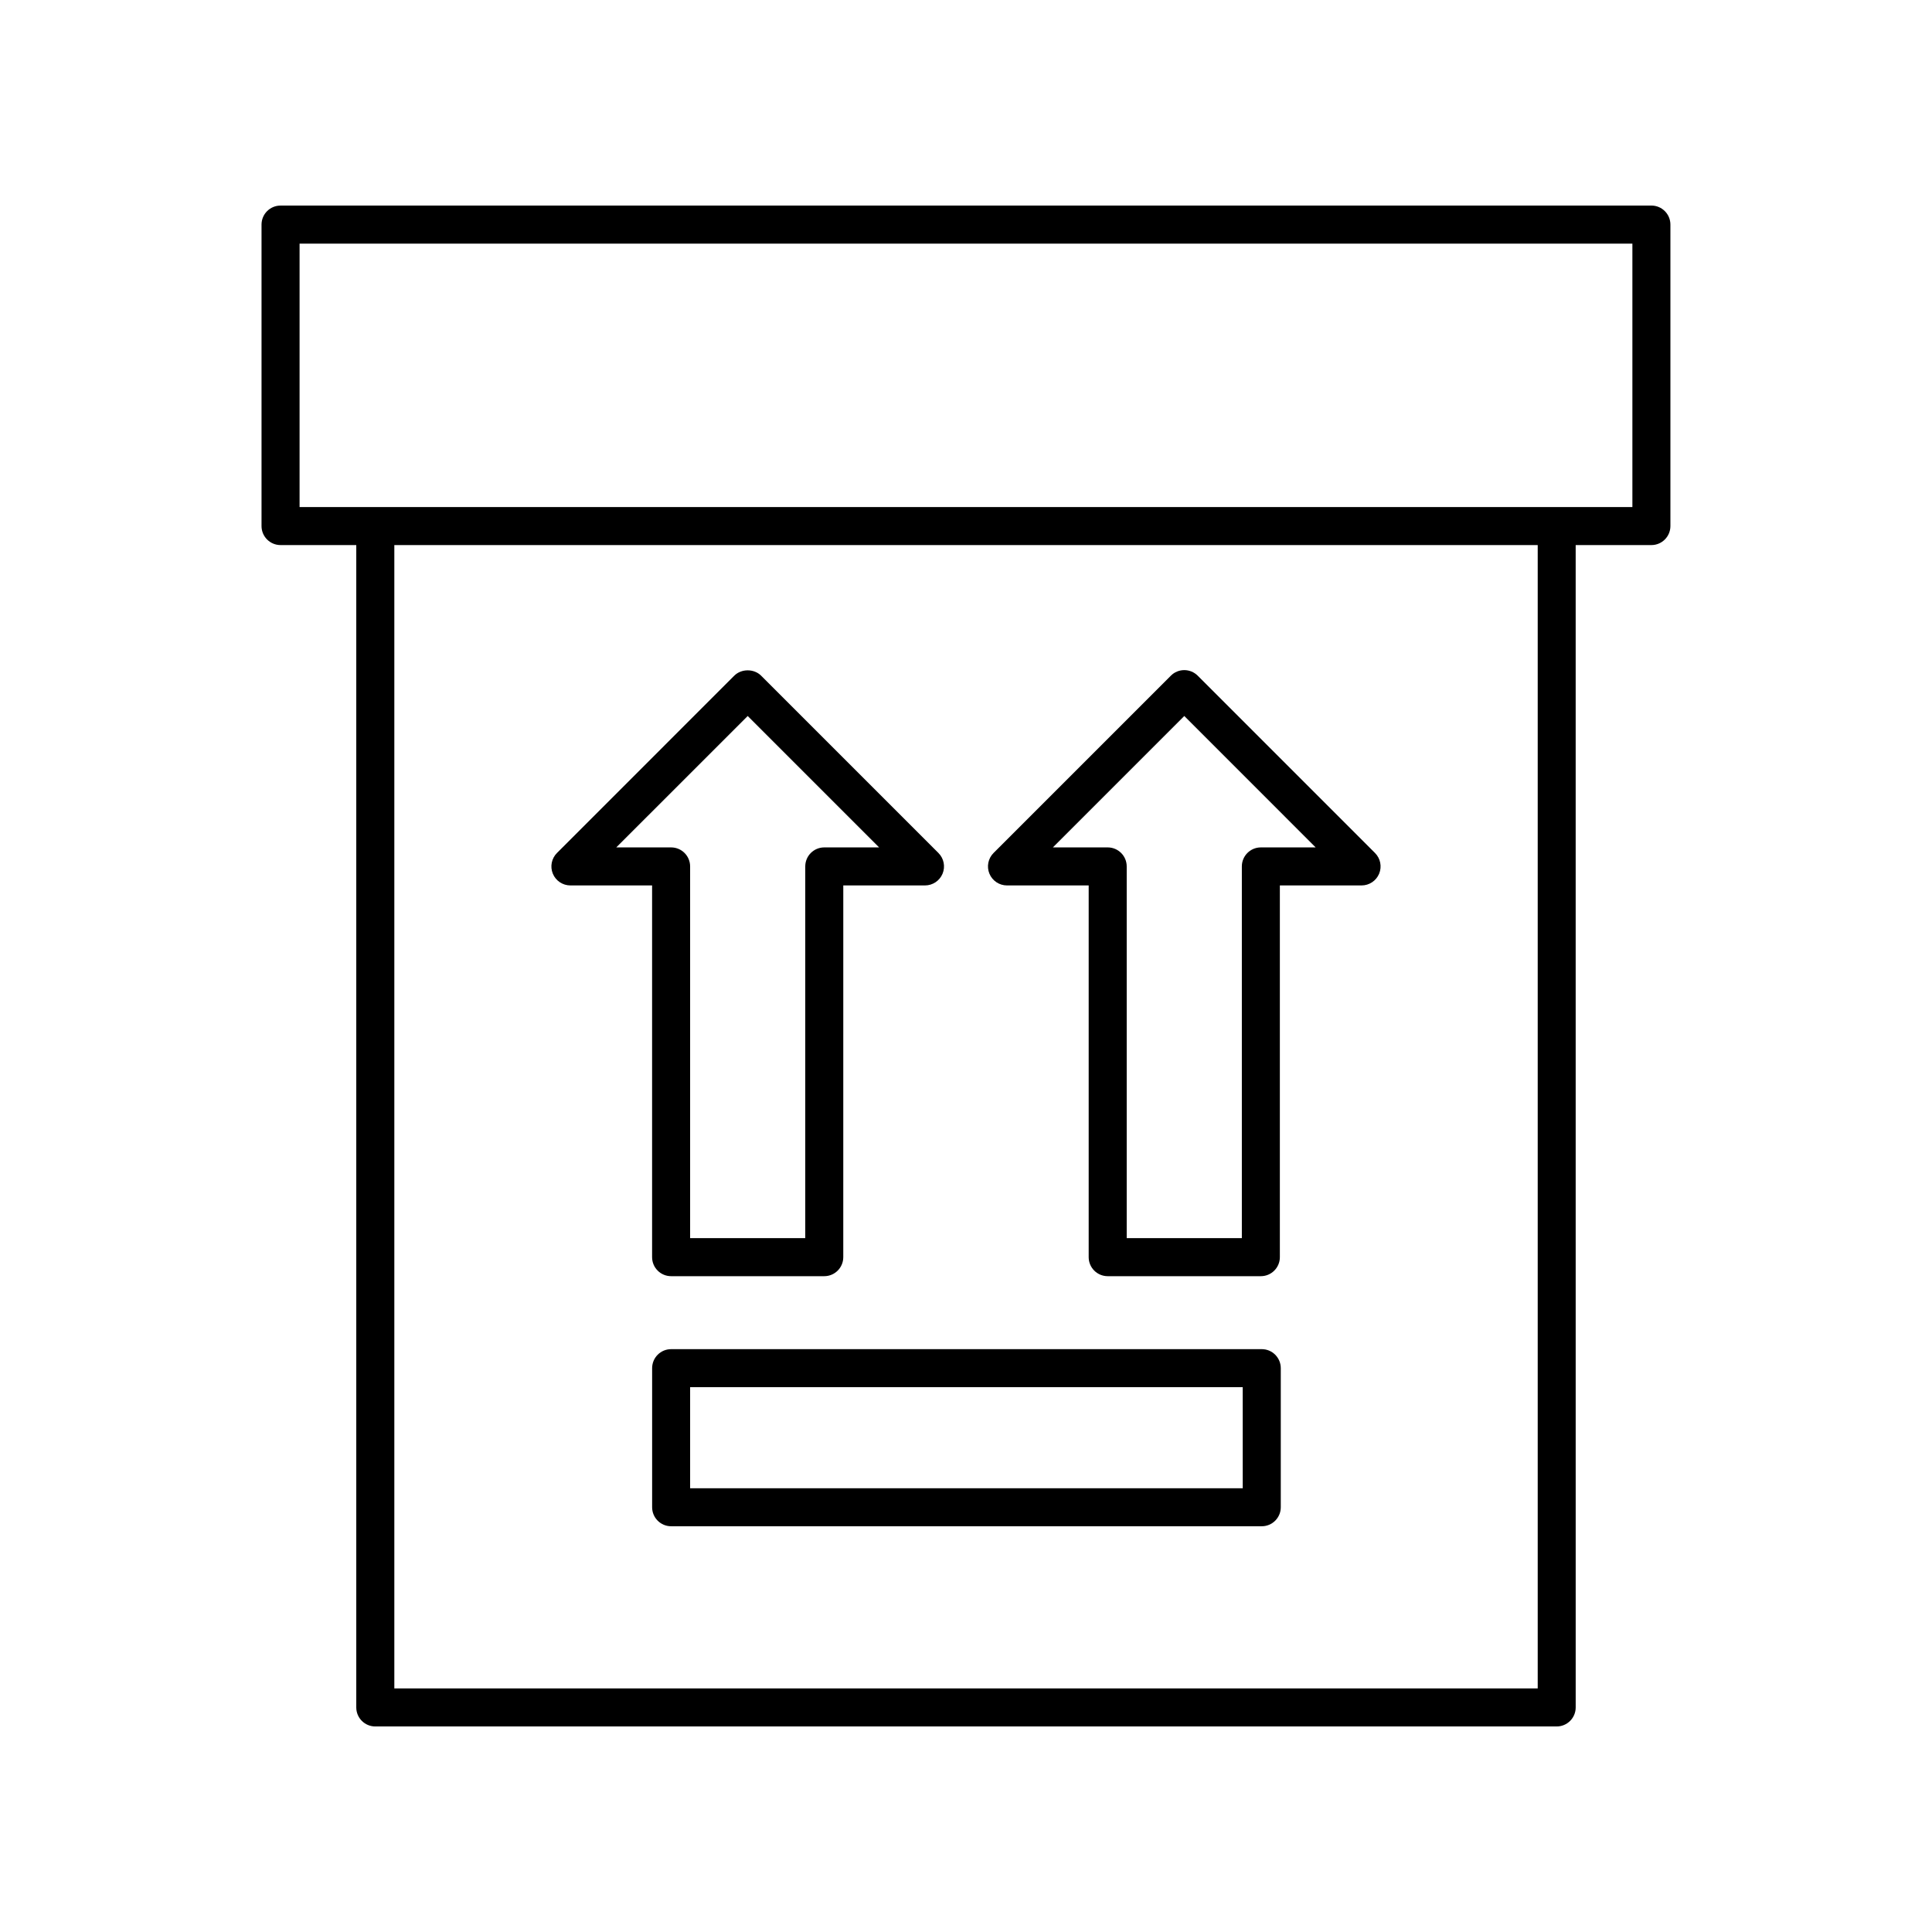 <?xml version="1.0" encoding="UTF-8"?>
<!-- Uploaded to: SVG Repo, www.svgrepo.com, Generator: SVG Repo Mixer Tools -->
<svg fill="#000000" width="800px" height="800px" version="1.1" viewBox="144 144 512 512" xmlns="http://www.w3.org/2000/svg">
 <g>
  <path d="m218.35 288.45h20.066v308.04c0 2.781 2.254 5.039 5.039 5.039h313.08c2.785 0 5.039-2.258 5.039-5.039l-0.004-308.04h20.066c2.785 0 5.039-2.258 5.039-5.039v-79.895c0-2.781-2.254-5.039-5.039-5.039l-363.29 0.004c-2.785 0-5.039 2.258-5.039 5.039v79.895c0 2.777 2.258 5.035 5.039 5.035zm333.15 303h-303v-303h303.01v303zm-328.11-382.89h353.21v69.816h-353.21v-69.816z"/>
  <path d="m295.16 378.65h21.652v98.512c0 2.781 2.254 5.039 5.039 5.039h40.586c2.785 0 5.039-2.258 5.039-5.039l0.004-98.512h21.652c2.035 0 3.879-1.23 4.656-3.109 0.781-1.883 0.348-4.051-1.094-5.492l-46.984-46.984c-1.891-1.891-5.234-1.891-7.125 0l-46.98 46.984c-1.441 1.441-1.875 3.606-1.094 5.492 0.777 1.879 2.613 3.109 4.648 3.109zm46.988-44.902 34.824 34.824h-14.531c-2.785 0-5.039 2.258-5.039 5.039v98.512l-30.512-0.004v-98.508c0-2.781-2.254-5.039-5.039-5.039h-14.531z"/>
  <path d="m410.86 378.65h21.652v98.512c0 2.781 2.254 5.039 5.039 5.039h40.586c2.785 0 5.039-2.258 5.039-5.039v-98.512h21.652c2.035 0 3.879-1.23 4.656-3.109 0.781-1.883 0.348-4.051-1.094-5.492l-46.98-46.984c-0.945-0.945-2.223-1.477-3.562-1.477s-2.621 0.527-3.562 1.477l-46.984 46.984c-1.441 1.441-1.875 3.606-1.094 5.492 0.781 1.879 2.617 3.109 4.652 3.109zm46.988-44.902 34.816 34.824h-14.523c-2.785 0-5.039 2.258-5.039 5.039v98.512h-30.512v-98.512c0-2.781-2.254-5.039-5.039-5.039h-14.527z"/>
  <path d="m478.38 501.54h-156.52c-2.785 0-5.039 2.258-5.039 5.039v36.855c0 2.781 2.254 5.039 5.039 5.039h156.52c2.785 0 5.039-2.258 5.039-5.039v-36.855c0-2.781-2.254-5.039-5.035-5.039zm-5.039 36.859h-146.45v-26.777h146.44l0.004 26.777z"/>
 </g>
</svg>